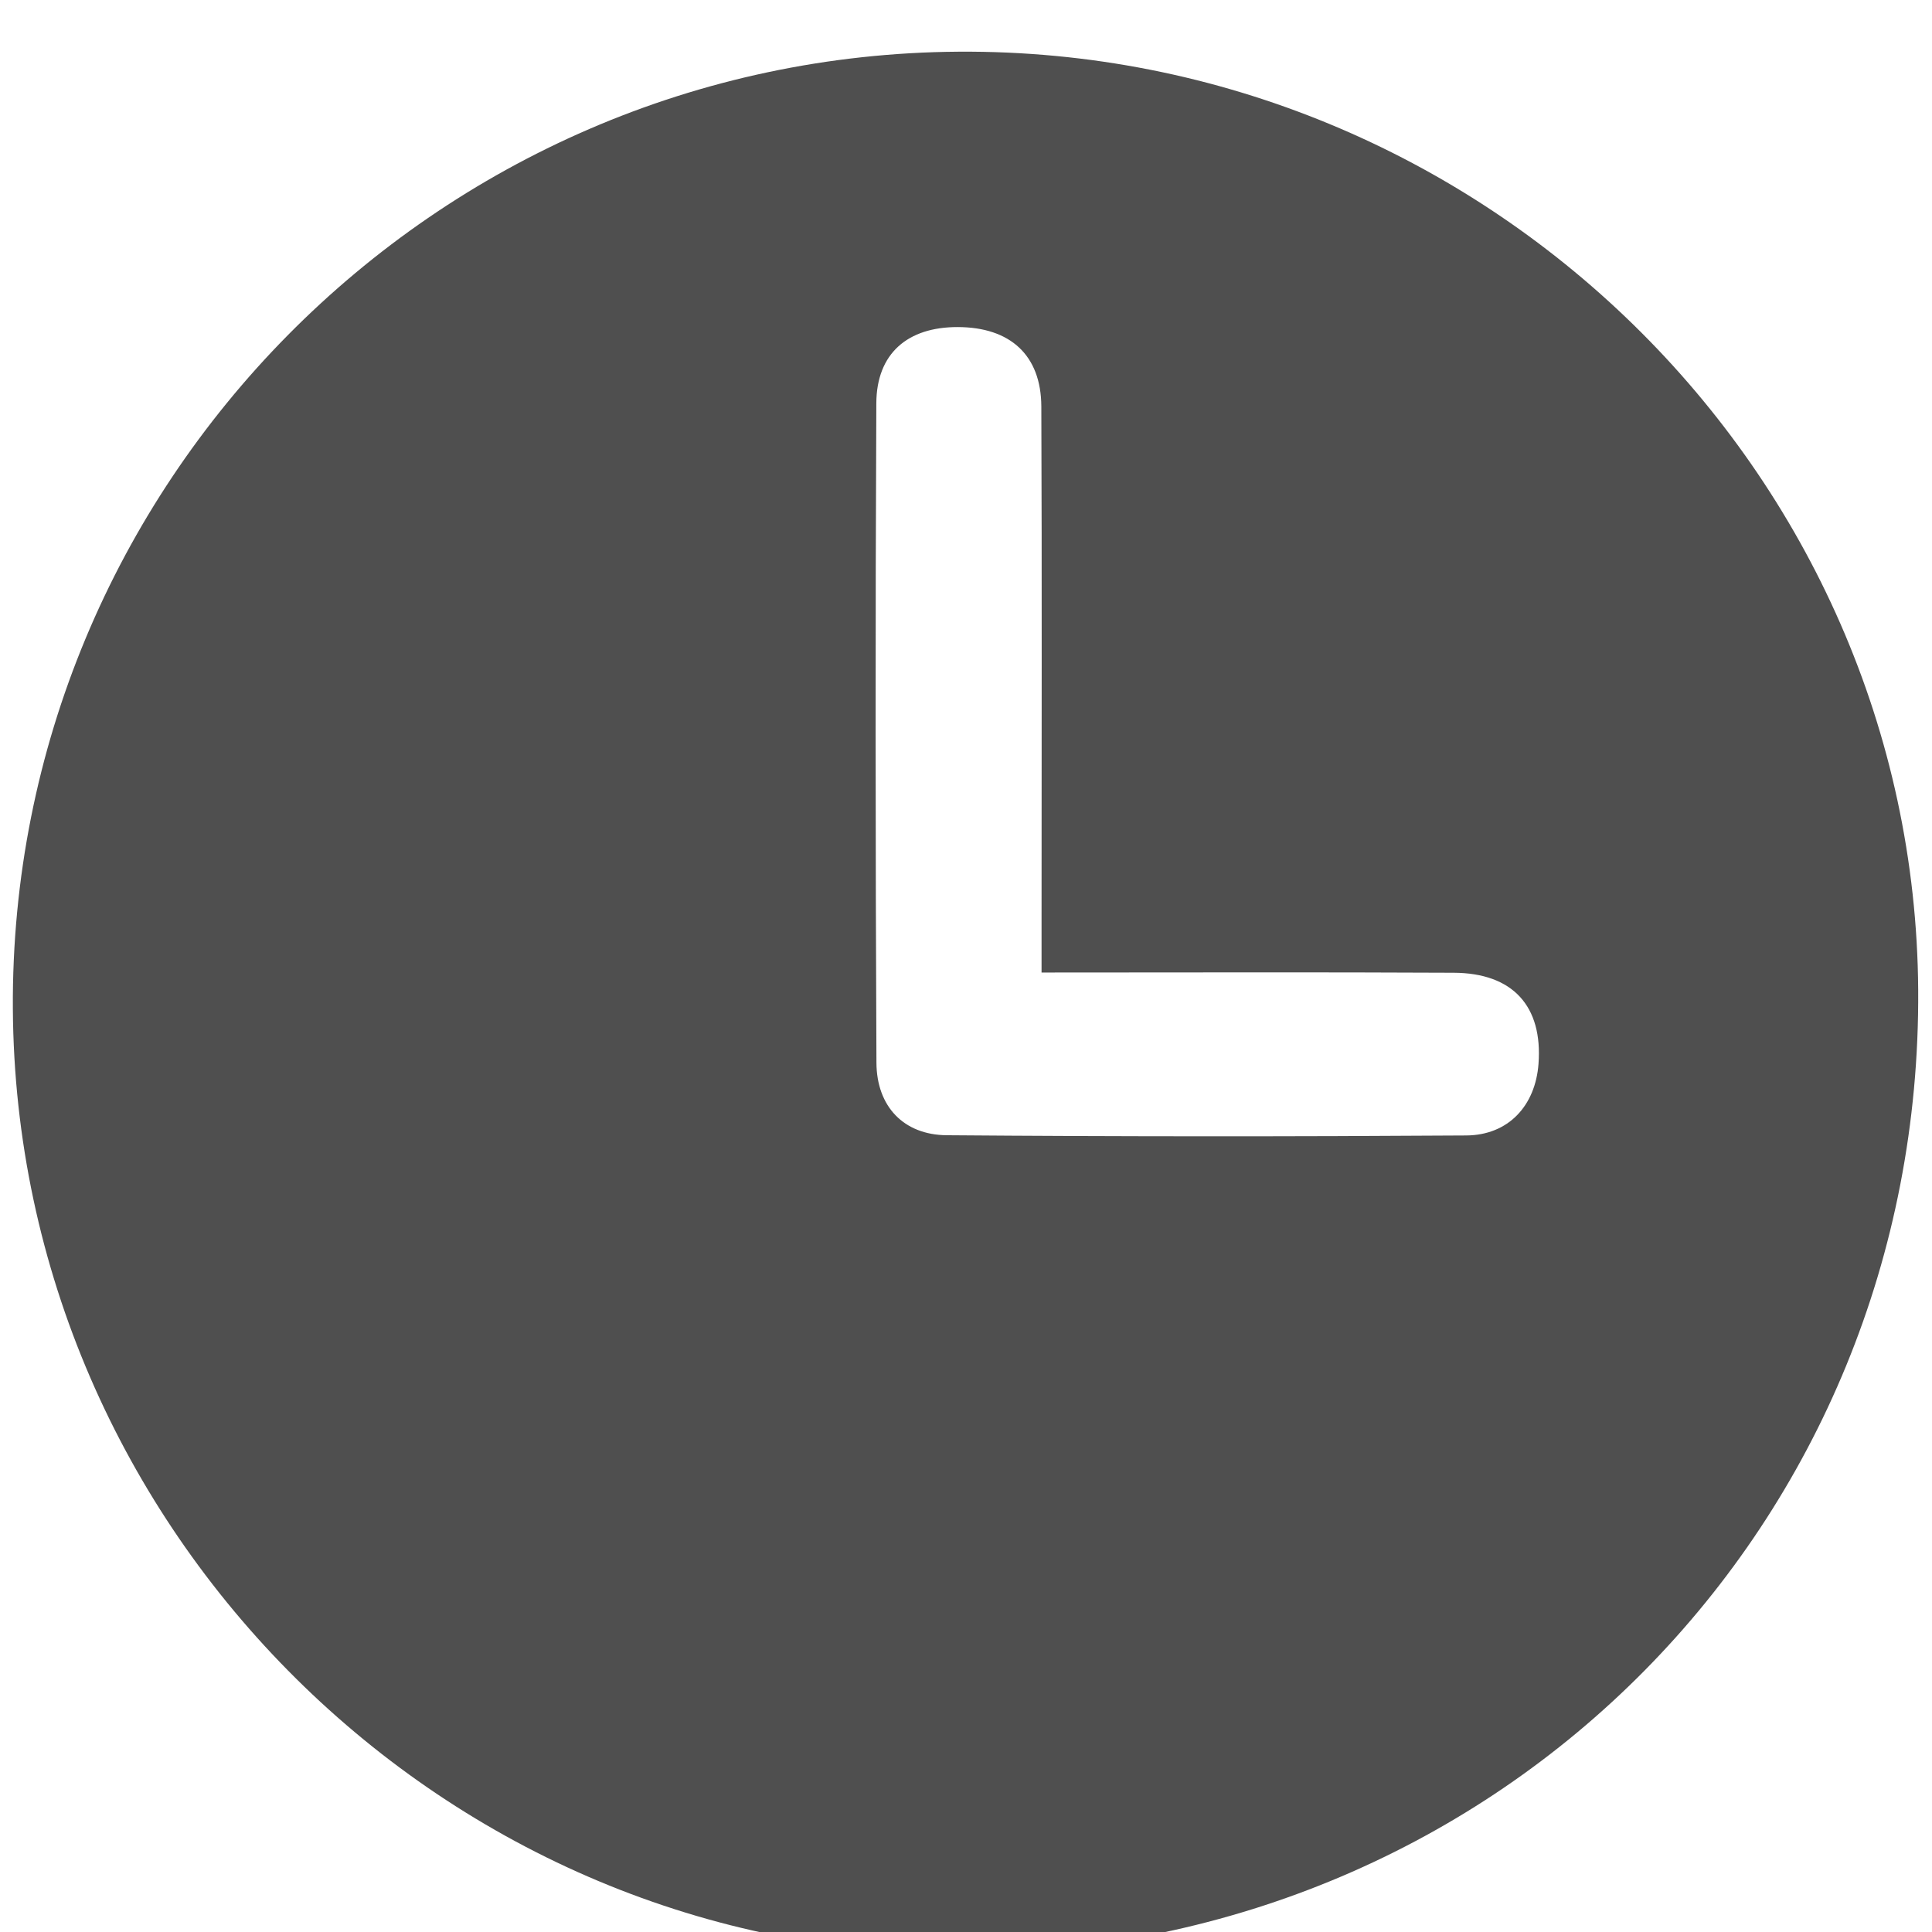 <?xml version="1.0" encoding="UTF-8" standalone="no"?>
<!DOCTYPE svg PUBLIC "-//W3C//DTD SVG 1.1//EN" "http://www.w3.org/Graphics/SVG/1.1/DTD/svg11.dtd">
<svg width="100%" height="100%" viewBox="0 0 45 45" version="1.1" xmlns="http://www.w3.org/2000/svg" xmlns:xlink="http://www.w3.org/1999/xlink" xml:space="preserve" xmlns:serif="http://www.serif.com/" style="fill-rule:evenodd;clip-rule:evenodd;stroke-linejoin:round;stroke-miterlimit:2;">
    <g transform="matrix(1,0,0,1,-2353.48,-10090.5)">
        <g transform="matrix(2.667,0,0,2.667,0,0)">
            <g transform="matrix(1,0,0,1,891.541,3792.49)">
                <path d="M0,-0.532L0,-1.019C0,-2.505 0.004,-3.99 -0.002,-5.476C-0.004,-5.925 -0.275,-6.168 -0.732,-6.169C-1.169,-6.17 -1.441,-5.939 -1.443,-5.504C-1.452,-3.584 -1.451,-1.664 -1.442,0.256C-1.44,0.639 -1.203,0.886 -0.828,0.889C0.684,0.901 2.196,0.901 3.708,0.891C4.078,0.889 4.313,0.63 4.34,0.266C4.378,-0.237 4.117,-0.528 3.599,-0.53C2.418,-0.536 1.237,-0.532 0,-0.532M-0.658,8.036C-5.194,8.072 -8.956,4.344 -8.984,-0.215C-9.013,-4.79 -5.304,-8.543 -0.724,-8.574C3.851,-8.604 7.625,-4.914 7.656,-0.381C7.687,4.289 4.022,7.999 -0.658,8.036" style="fill:rgb(79,79,79);fill-rule:nonzero;"/>
            </g>
        </g>
    </g>
</svg>
